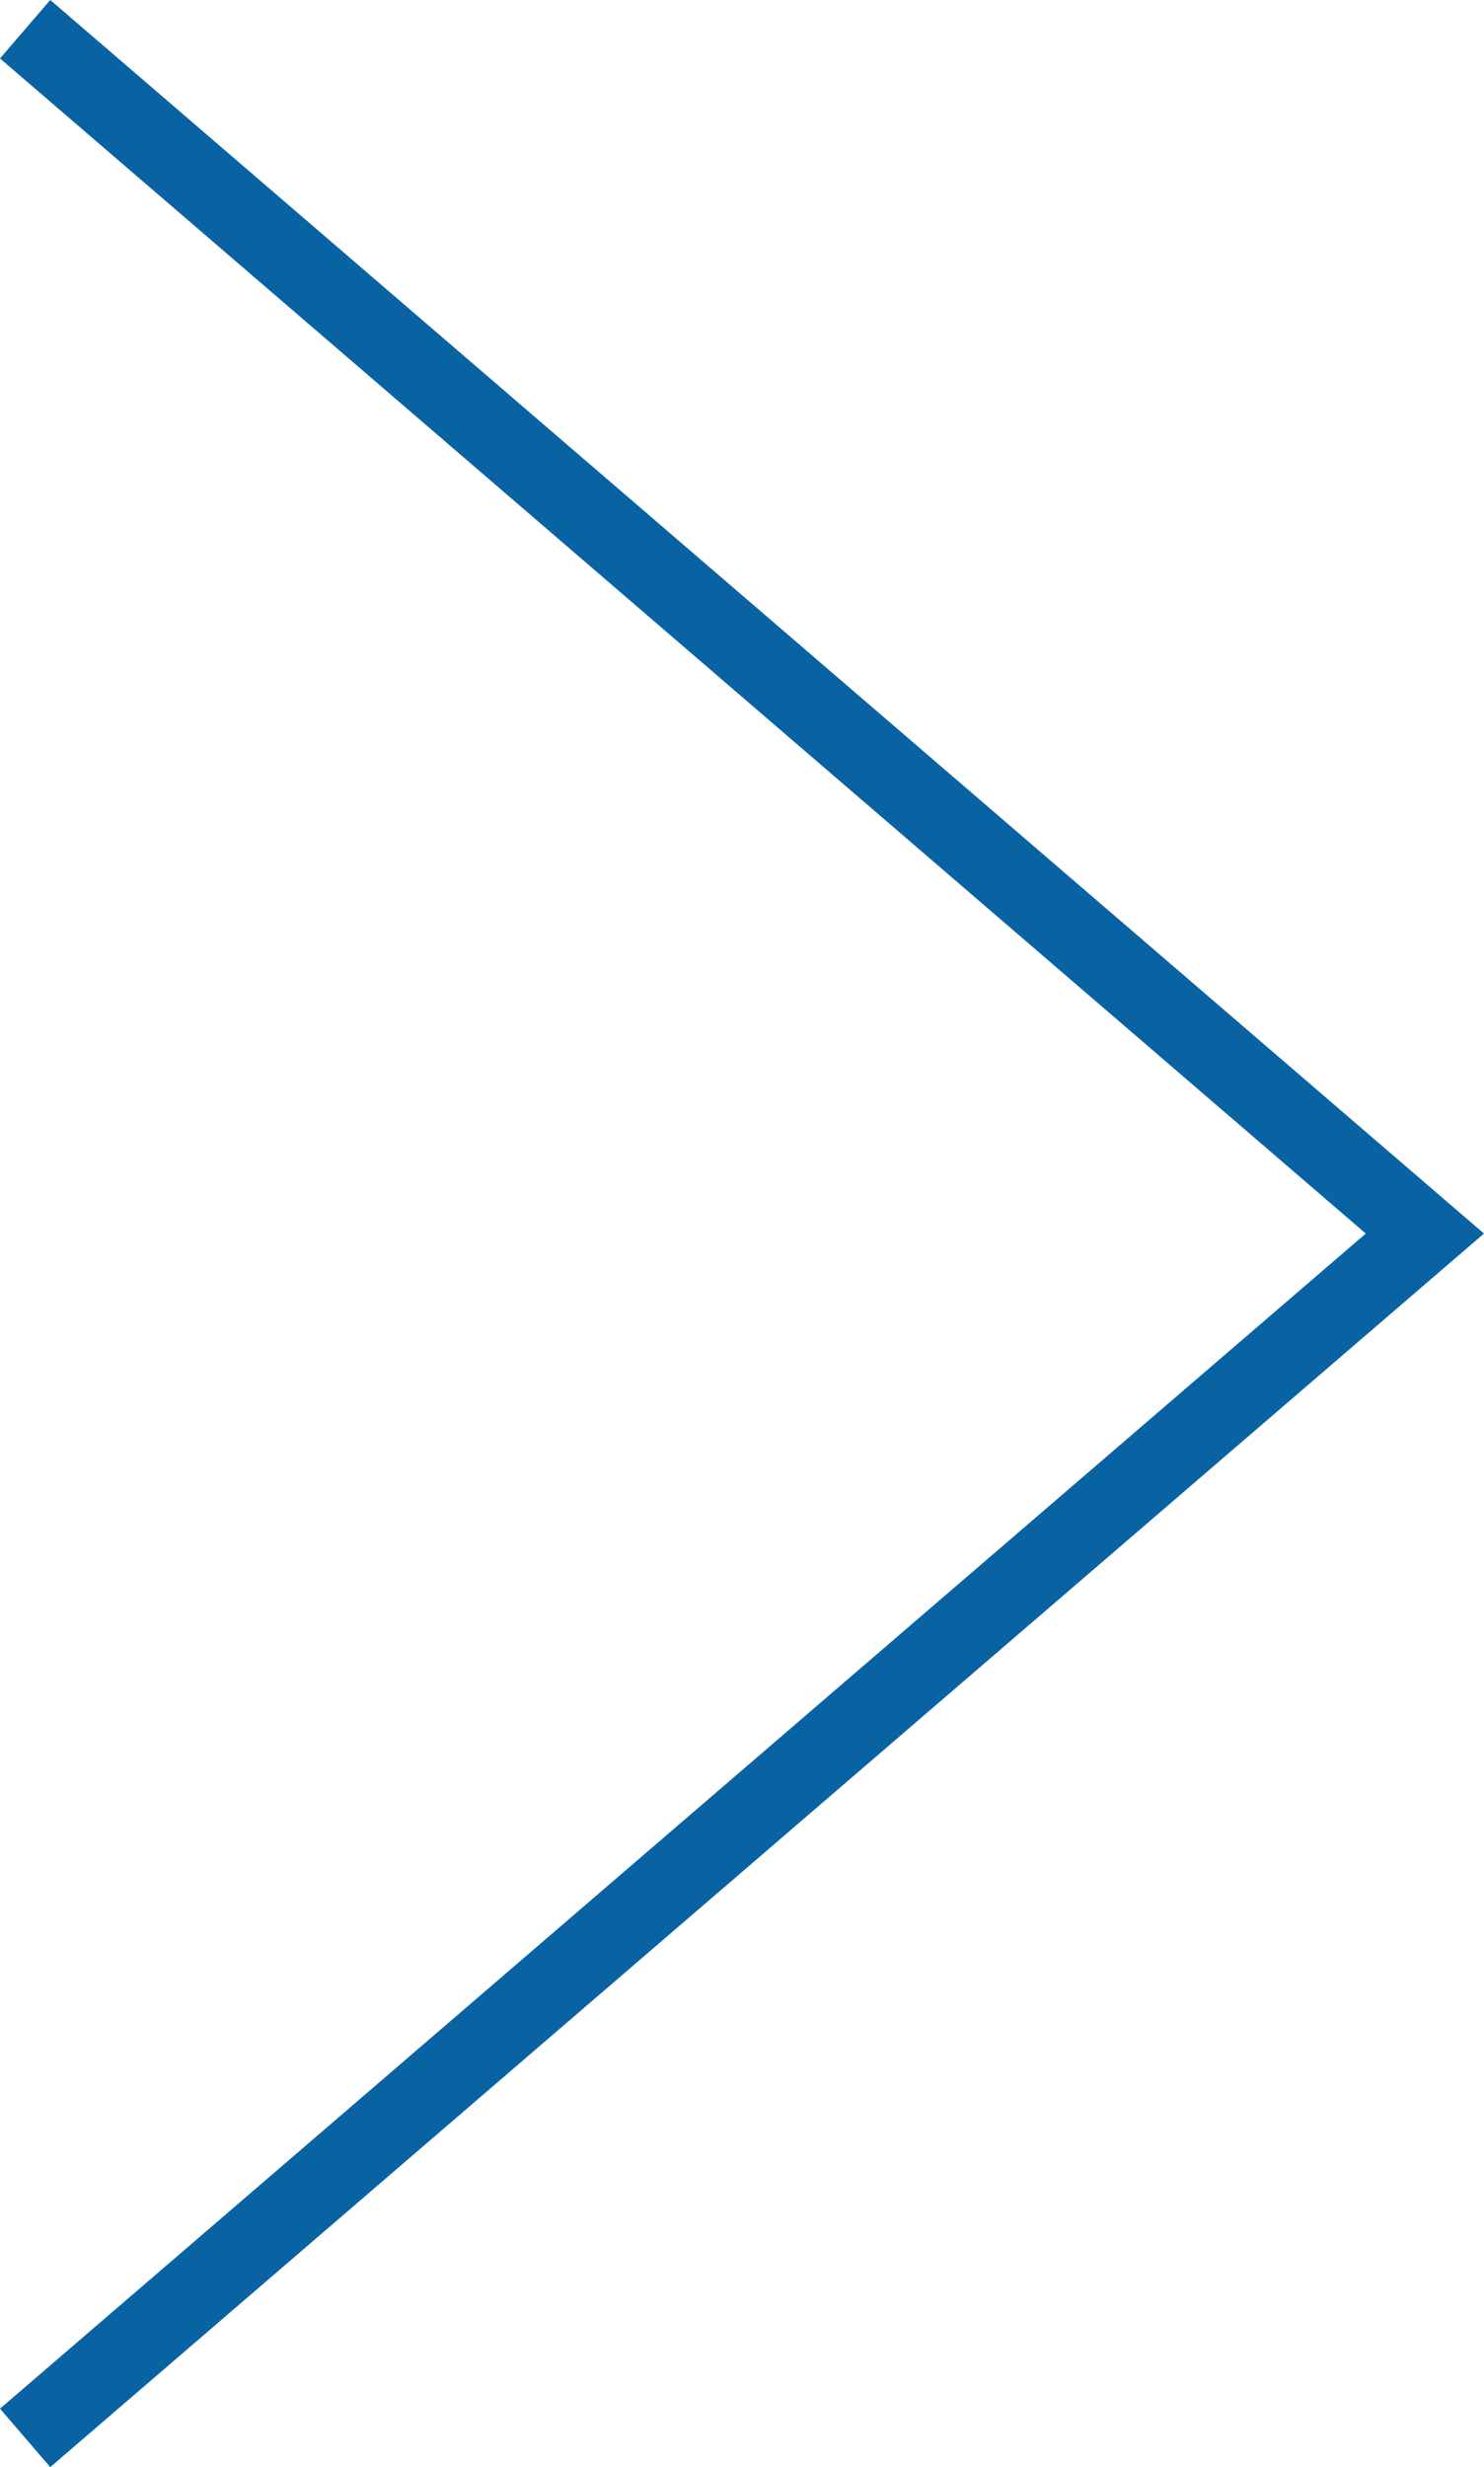 <?xml version="1.0" encoding="utf-8"?>
<!-- Generator: Adobe Illustrator 21.0.0, SVG Export Plug-In . SVG Version: 6.00 Build 0)  -->
<svg version="1.1" id="レイヤー_1" xmlns="http://www.w3.org/2000/svg" xmlns:xlink="http://www.w3.org/1999/xlink" x="0px"
	 y="0px" width="19.253px" height="32px" viewBox="0 0 19.253 32" style="enable-background:new 0 0 19.253 32;"
	 xml:space="preserve">
<style type="text/css">
	.st0{fill:none;stroke:#0963A3;stroke-miterlimit:10;}
</style>
<polyline class="st0" points="0.326,31.621 18.486,16 0.326,0.379 "/>
<g>
</g>
<g>
</g>
<g>
</g>
<g>
</g>
<g>
</g>
<g>
</g>
</svg>
